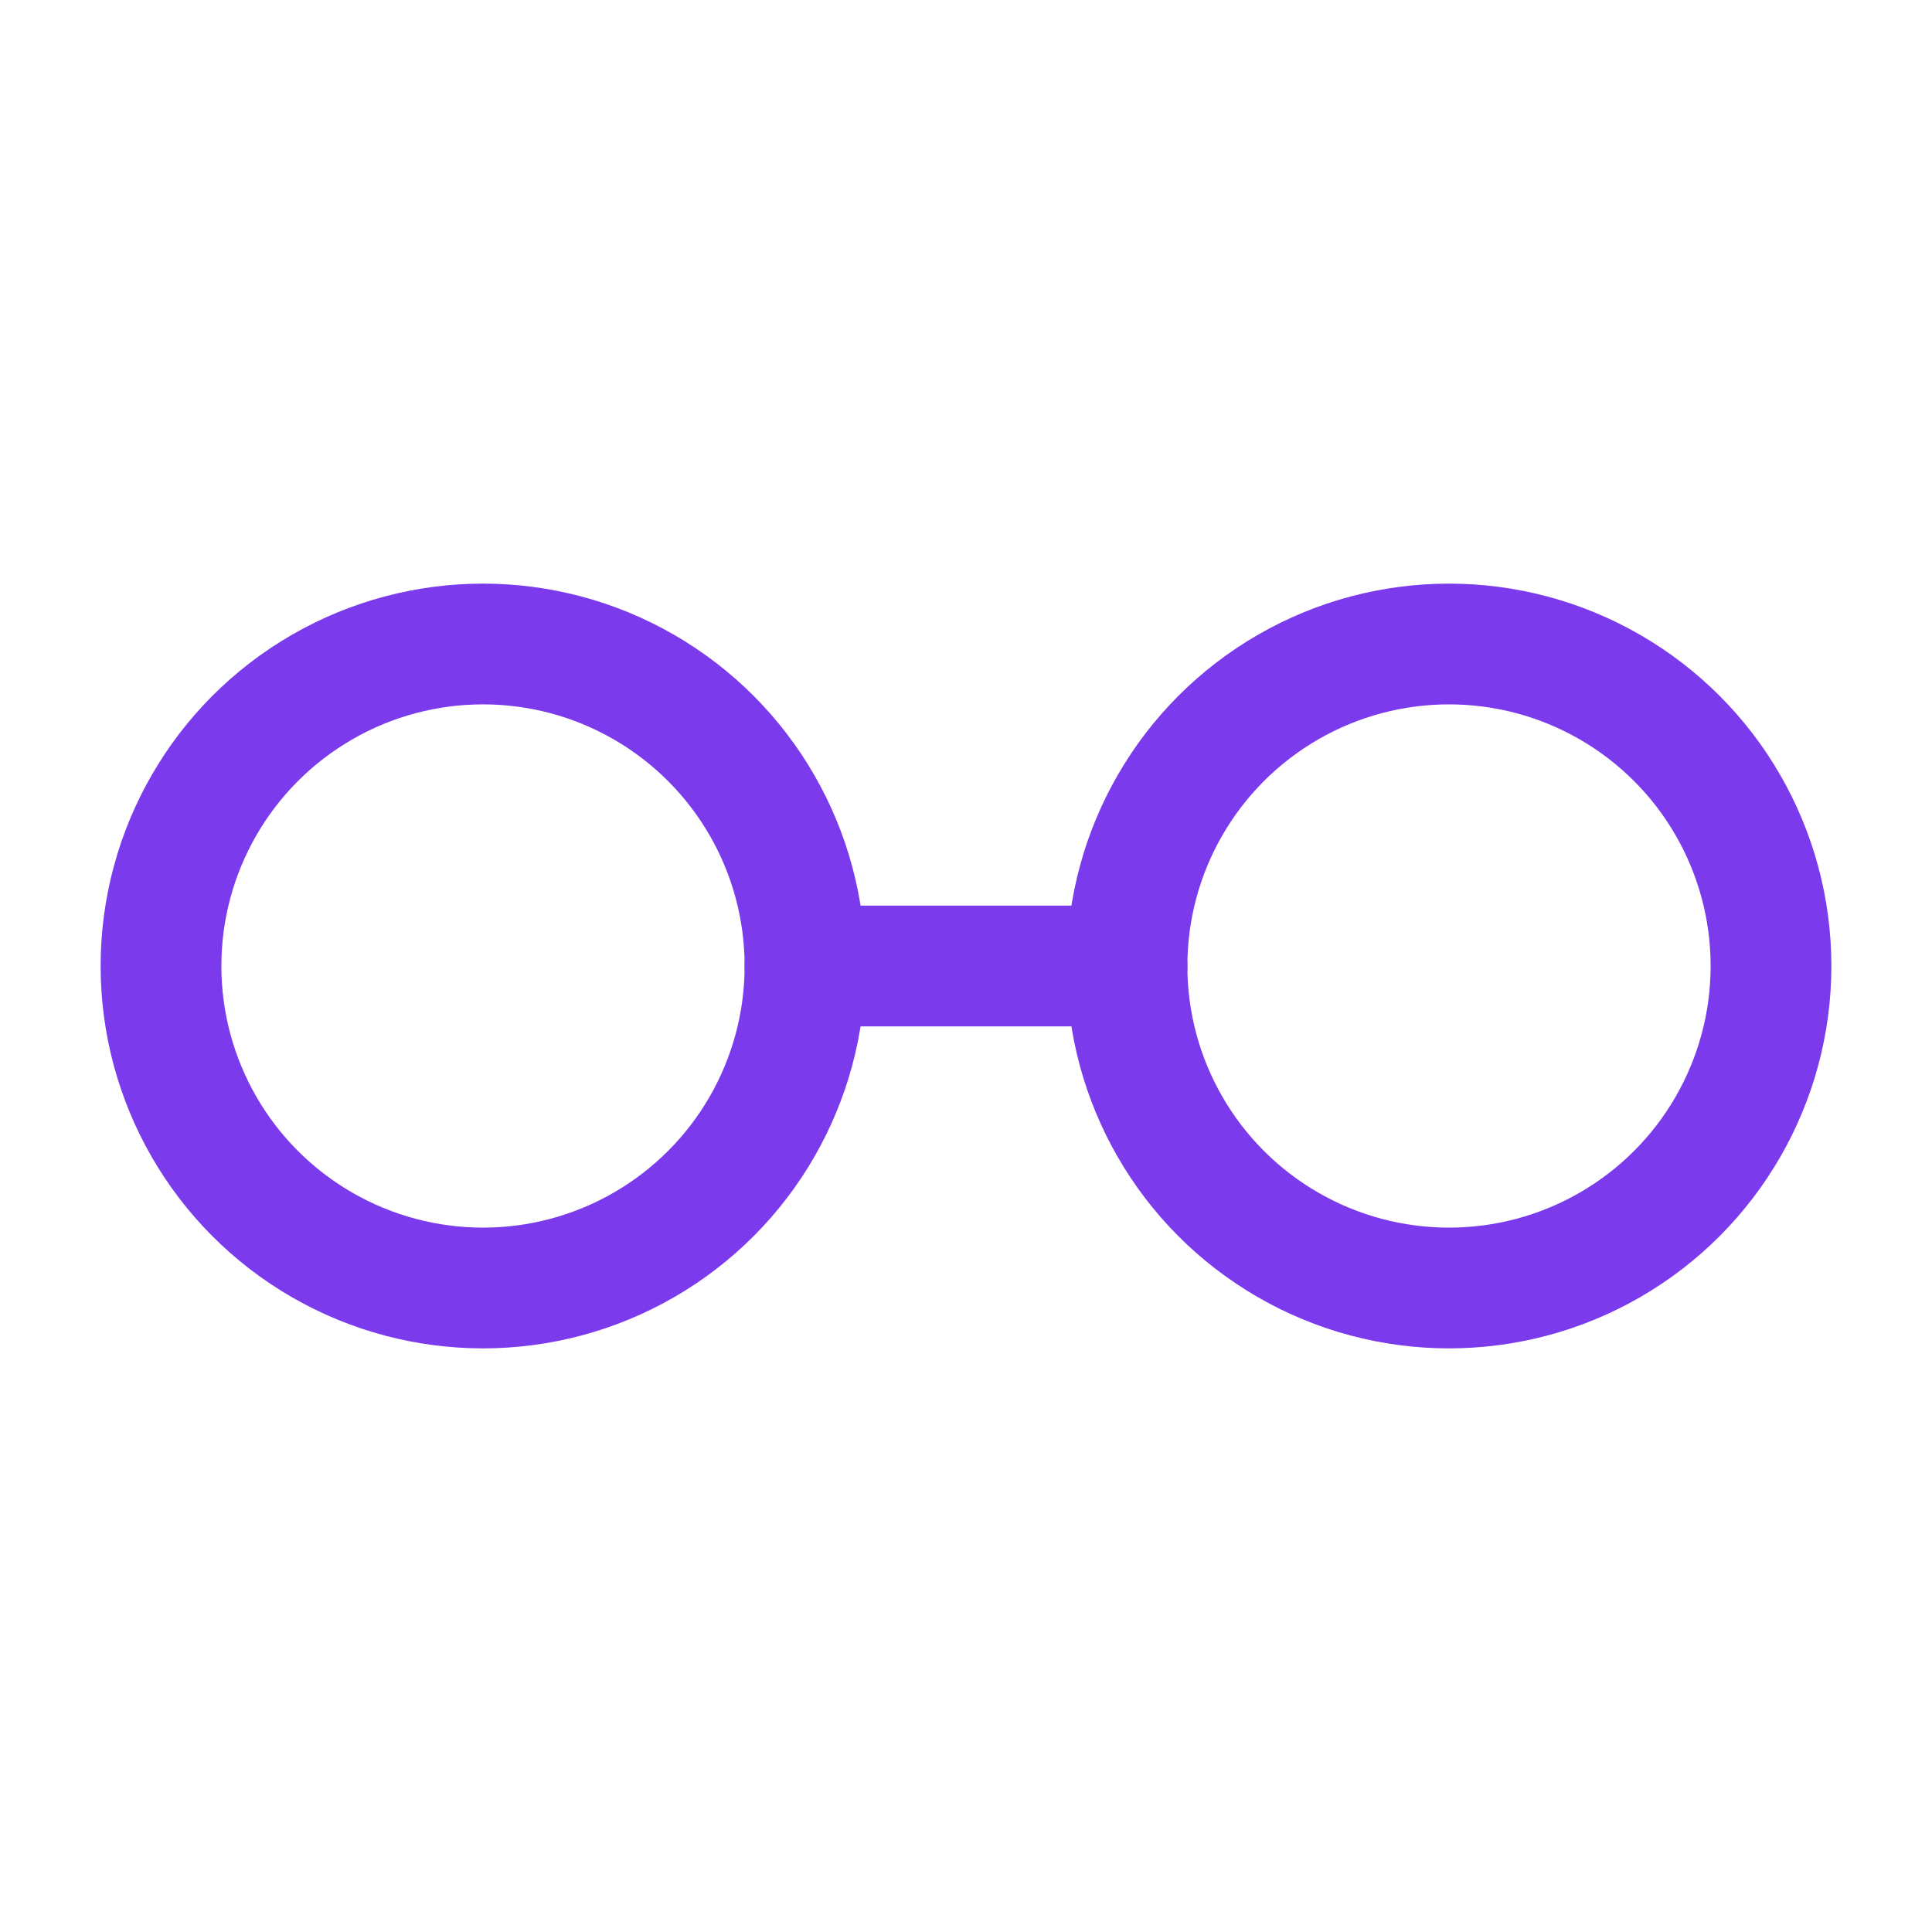 <svg xmlns="http://www.w3.org/2000/svg" viewBox="0 0 24 24" fill="none" stroke="#7c3aed" stroke-width="1.5" stroke-linecap="round" stroke-linejoin="round">
  <!-- 左レンズ -->
  <circle cx="6" cy="12" r="4" />
  <!-- 右レンズ -->
  <circle cx="18" cy="12" r="4" />
  <!-- ブリッジ -->
  <path d="M10 12h4" />
</svg>
